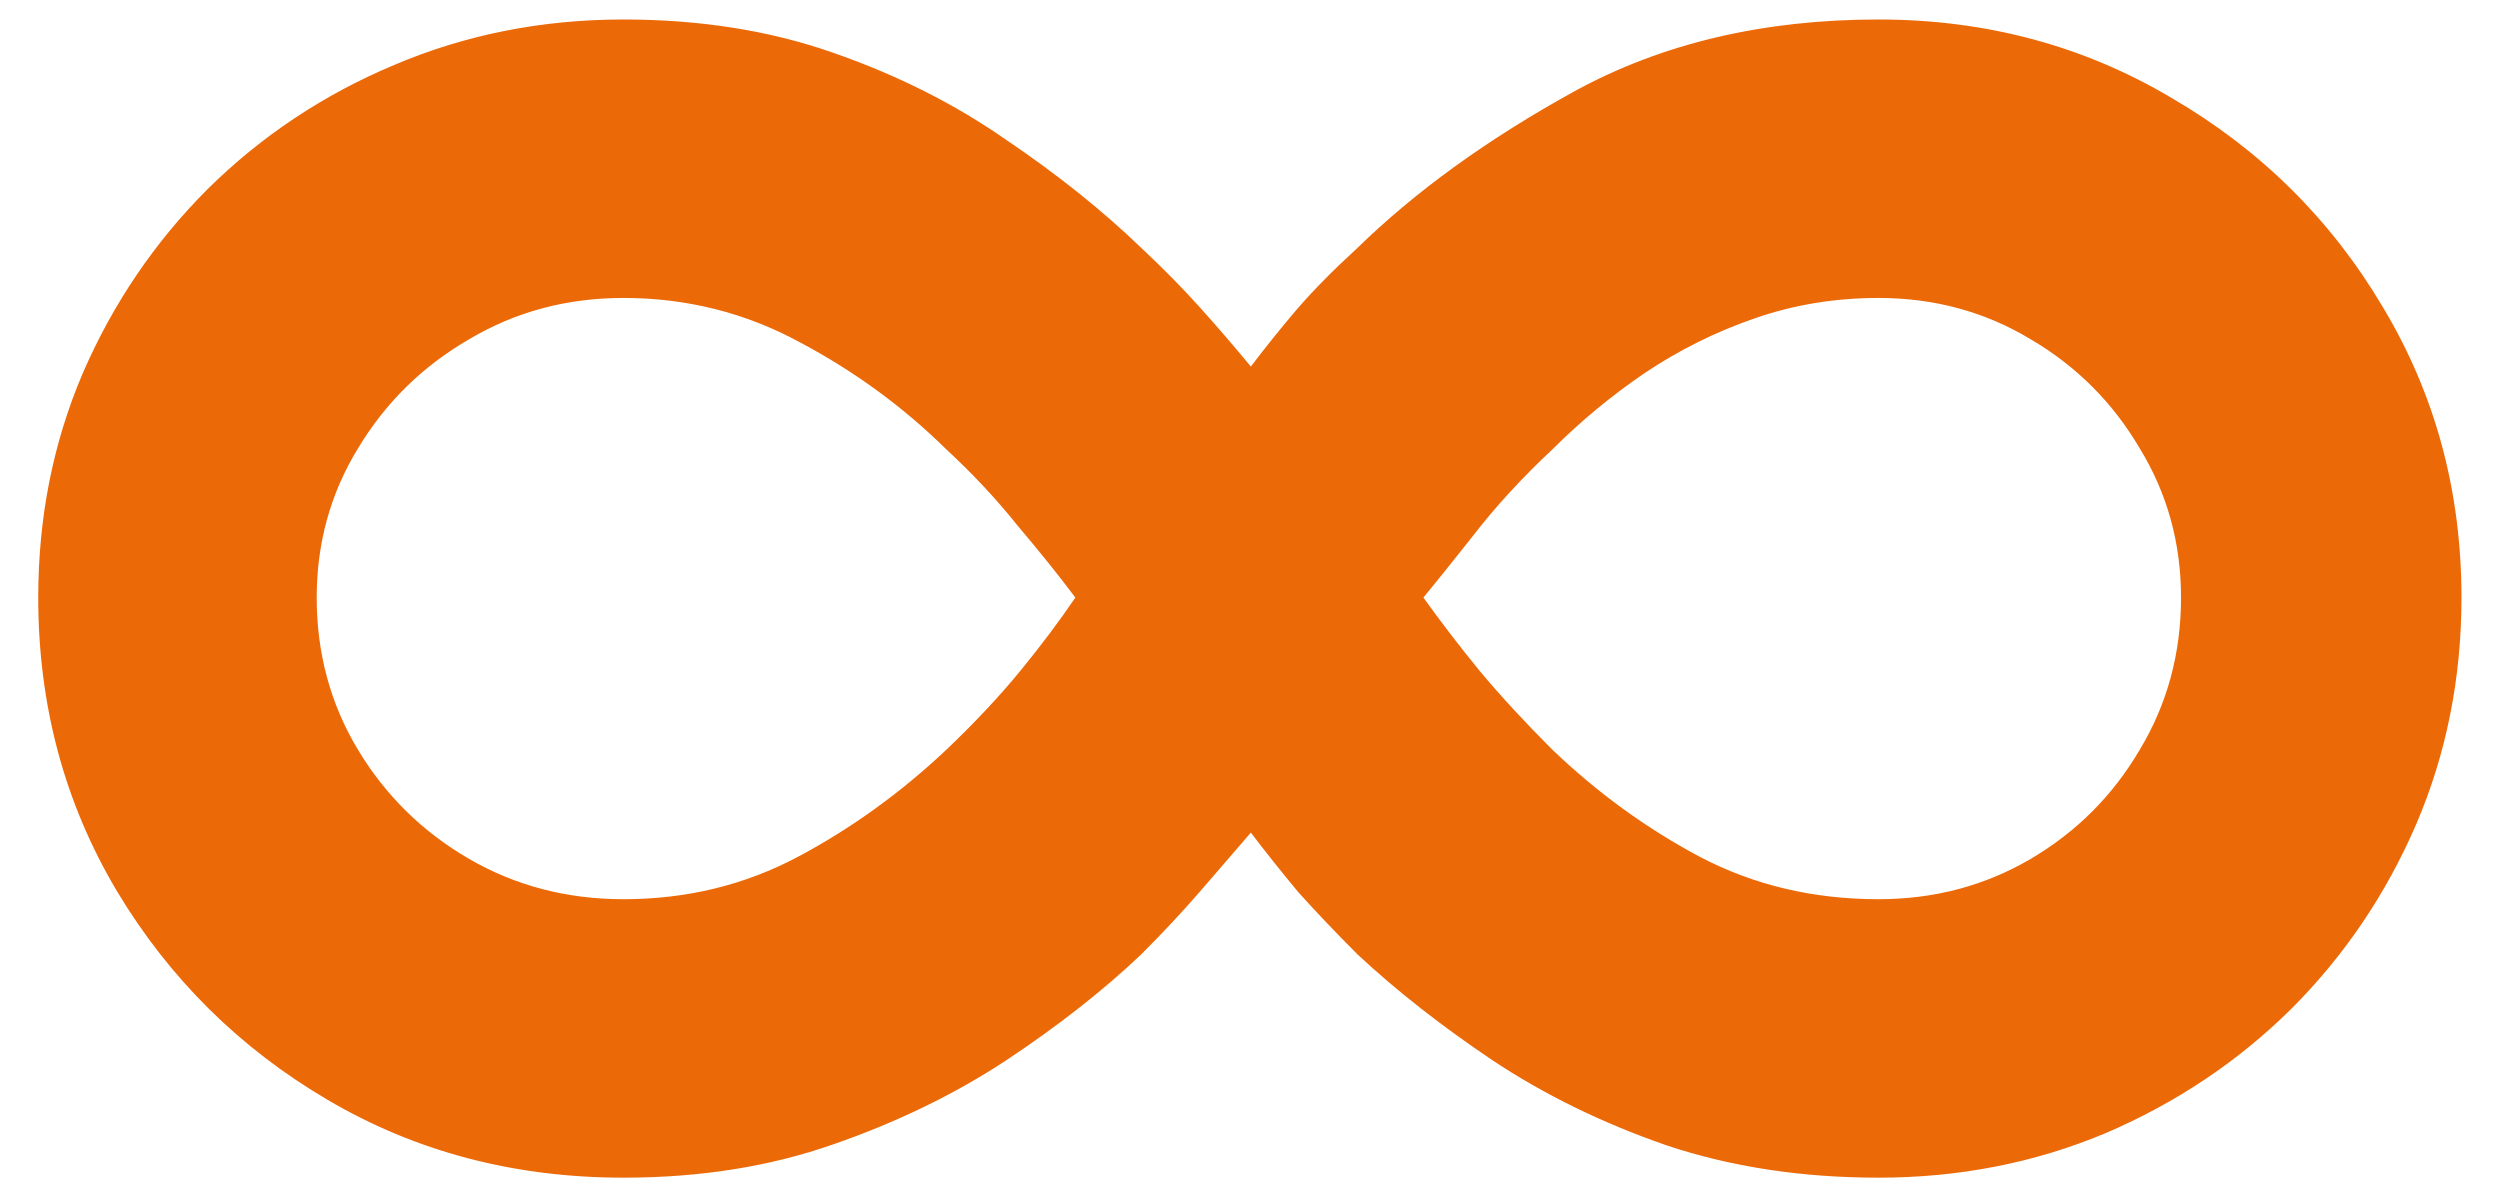 <svg width="44" height="21" viewBox="0 0 44 21" fill="none" xmlns="http://www.w3.org/2000/svg">
<path d="M10.972 0.343C12.321 0.343 13.552 0.538 14.665 0.929C15.789 1.32 16.801 1.829 17.701 2.456C18.612 3.071 19.411 3.711 20.098 4.374C20.477 4.729 20.82 5.078 21.128 5.421C21.436 5.764 21.731 6.108 22.015 6.451C22.276 6.108 22.542 5.776 22.814 5.457C23.099 5.125 23.454 4.764 23.88 4.374C24.91 3.367 26.188 2.444 27.715 1.604C29.254 0.763 31.035 0.343 33.06 0.343C34.953 0.343 36.676 0.805 38.227 1.728C39.789 2.639 41.026 3.865 41.937 5.403C42.861 6.942 43.322 8.647 43.322 10.517C43.322 11.938 43.056 13.269 42.523 14.512C41.991 15.743 41.257 16.826 40.322 17.761C39.386 18.685 38.297 19.413 37.055 19.945C35.812 20.466 34.48 20.727 33.06 20.727C31.71 20.727 30.467 20.537 29.331 20.158C28.206 19.768 27.188 19.271 26.277 18.667C25.377 18.063 24.584 17.442 23.898 16.803C23.507 16.412 23.158 16.045 22.85 15.702C22.554 15.347 22.276 14.997 22.015 14.654C21.72 14.997 21.418 15.347 21.11 15.702C20.802 16.057 20.459 16.424 20.08 16.803C19.405 17.442 18.612 18.063 17.701 18.667C16.801 19.259 15.789 19.75 14.665 20.141C13.552 20.531 12.321 20.727 10.972 20.727C9.054 20.727 7.32 20.271 5.769 19.359C4.218 18.448 2.981 17.223 2.058 15.684C1.135 14.133 0.673 12.411 0.673 10.517C0.673 9.108 0.934 7.795 1.454 6.575C1.987 5.344 2.721 4.261 3.656 3.326C4.603 2.391 5.698 1.663 6.941 1.142C8.196 0.609 9.539 0.343 10.972 0.343ZM5.574 10.517C5.574 11.499 5.816 12.393 6.302 13.198C6.787 14.003 7.438 14.642 8.255 15.116C9.072 15.589 9.977 15.826 10.972 15.826C12.084 15.826 13.108 15.577 14.043 15.08C14.978 14.583 15.848 13.956 16.653 13.198C17.162 12.713 17.6 12.245 17.967 11.796C18.334 11.346 18.654 10.919 18.926 10.517C18.642 10.138 18.305 9.718 17.914 9.256C17.535 8.783 17.115 8.333 16.653 7.907C15.896 7.161 15.038 6.534 14.079 6.025C13.12 5.504 12.084 5.244 10.972 5.244C9.977 5.244 9.072 5.486 8.255 5.972C7.438 6.445 6.787 7.084 6.302 7.889C5.816 8.682 5.574 9.558 5.574 10.517ZM38.386 10.517C38.386 9.558 38.144 8.682 37.658 7.889C37.185 7.084 36.546 6.445 35.741 5.972C34.936 5.486 34.042 5.244 33.06 5.244C32.302 5.244 31.58 5.362 30.893 5.599C30.207 5.835 29.562 6.155 28.958 6.558C28.366 6.96 27.822 7.41 27.325 7.907C26.792 8.404 26.324 8.913 25.922 9.434C25.519 9.943 25.229 10.304 25.052 10.517C25.348 10.931 25.679 11.363 26.046 11.813C26.413 12.251 26.839 12.713 27.325 13.198C28.118 13.956 28.982 14.583 29.917 15.08C30.864 15.577 31.911 15.826 33.06 15.826C34.042 15.826 34.936 15.589 35.741 15.116C36.546 14.642 37.185 14.003 37.658 13.198C38.144 12.393 38.386 11.499 38.386 10.517Z" fill="#EC6908"/>
</svg>
